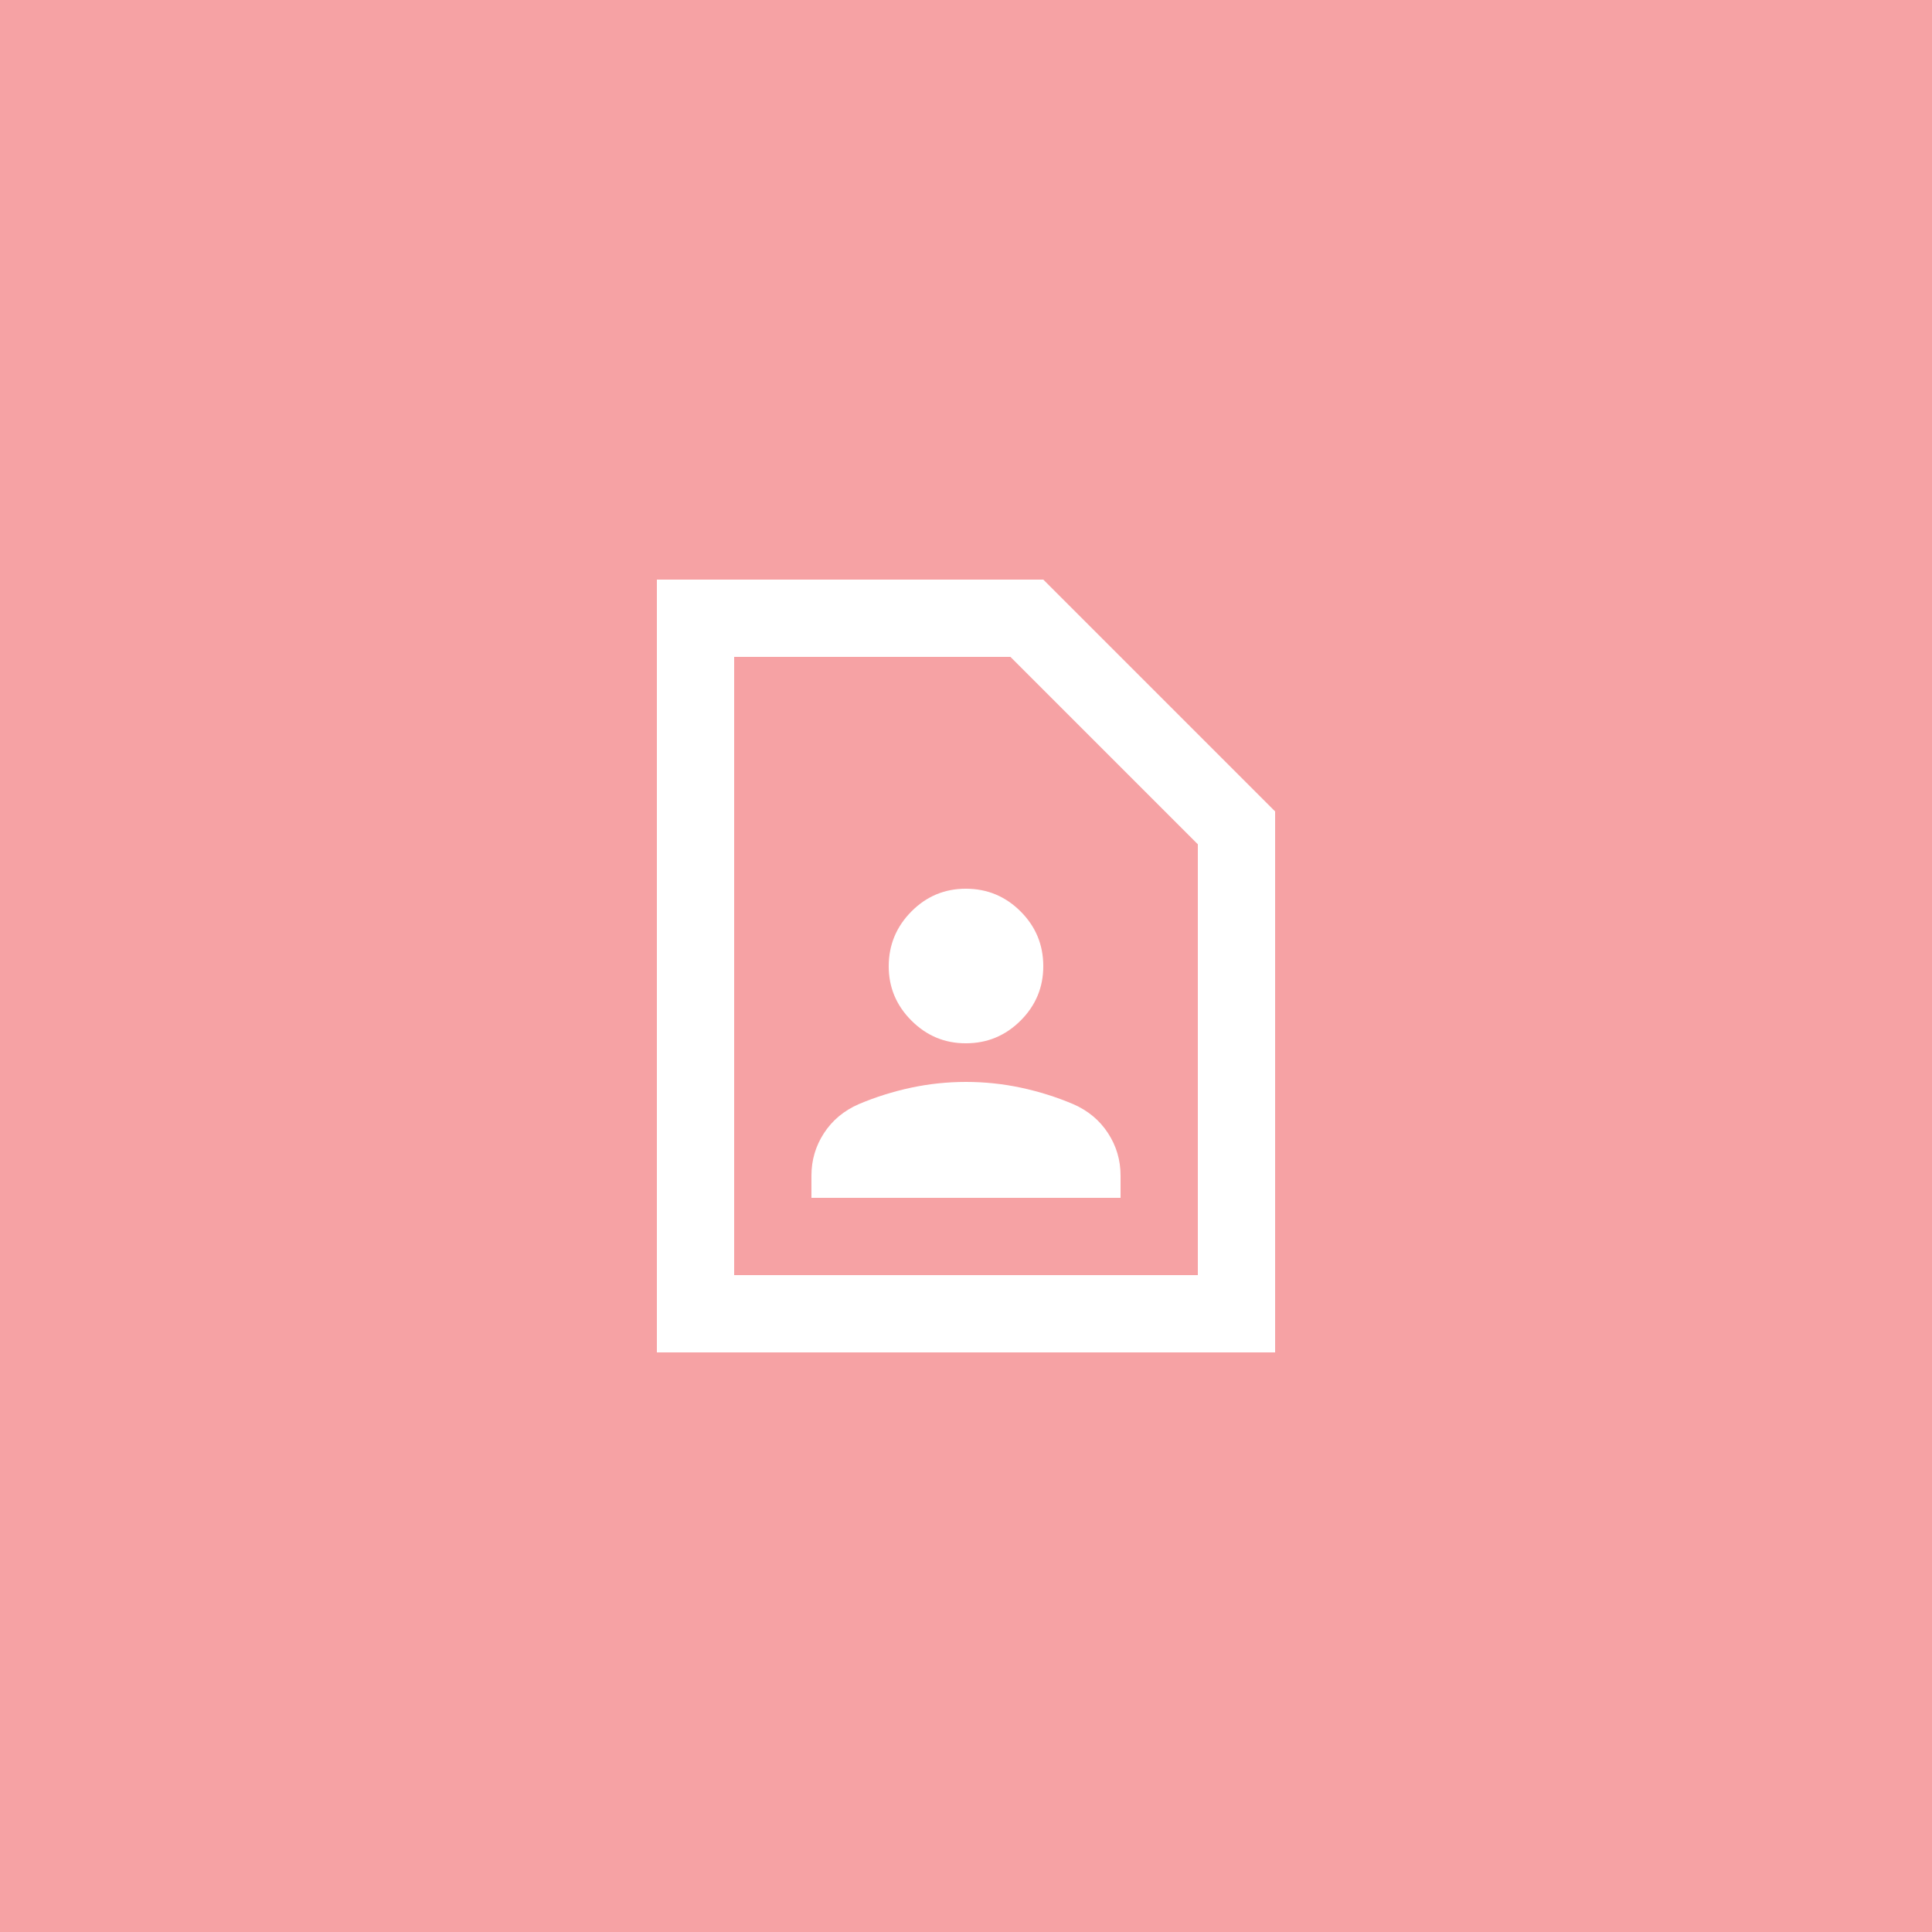 <?xml version="1.0" encoding="UTF-8"?>
<svg xmlns="http://www.w3.org/2000/svg" width="50" height="50" viewBox="0 0 50 50" fill="none">
  <rect width="50" height="50" fill="#F6A2A4"></rect>
  <path d="M25 27C25.55 27 26.021 26.804 26.413 26.413C26.805 26.022 27.001 25.551 27 25C26.999 24.449 26.804 23.979 26.413 23.588C26.022 23.197 25.551 23.001 25 23C24.449 22.999 23.978 23.195 23.588 23.588C23.198 23.981 23.002 24.452 23 25C22.998 25.548 23.194 26.019 23.588 26.413C23.982 26.807 24.453 27.003 25 27ZM21 31H29V30.425C29 30.025 28.892 29.658 28.675 29.325C28.458 28.992 28.158 28.742 27.775 28.575C27.342 28.392 26.892 28.25 26.425 28.15C25.958 28.05 25.483 28 25 28C24.517 28 24.042 28.05 23.575 28.15C23.108 28.25 22.658 28.392 22.225 28.575C21.842 28.742 21.542 28.992 21.325 29.325C21.108 29.658 21 30.025 21 30.425V31ZM33 35H17V15H27L33 21V35ZM31 33V21.85L26.15 17H19V33H31Z" fill="white"></path>
</svg>

